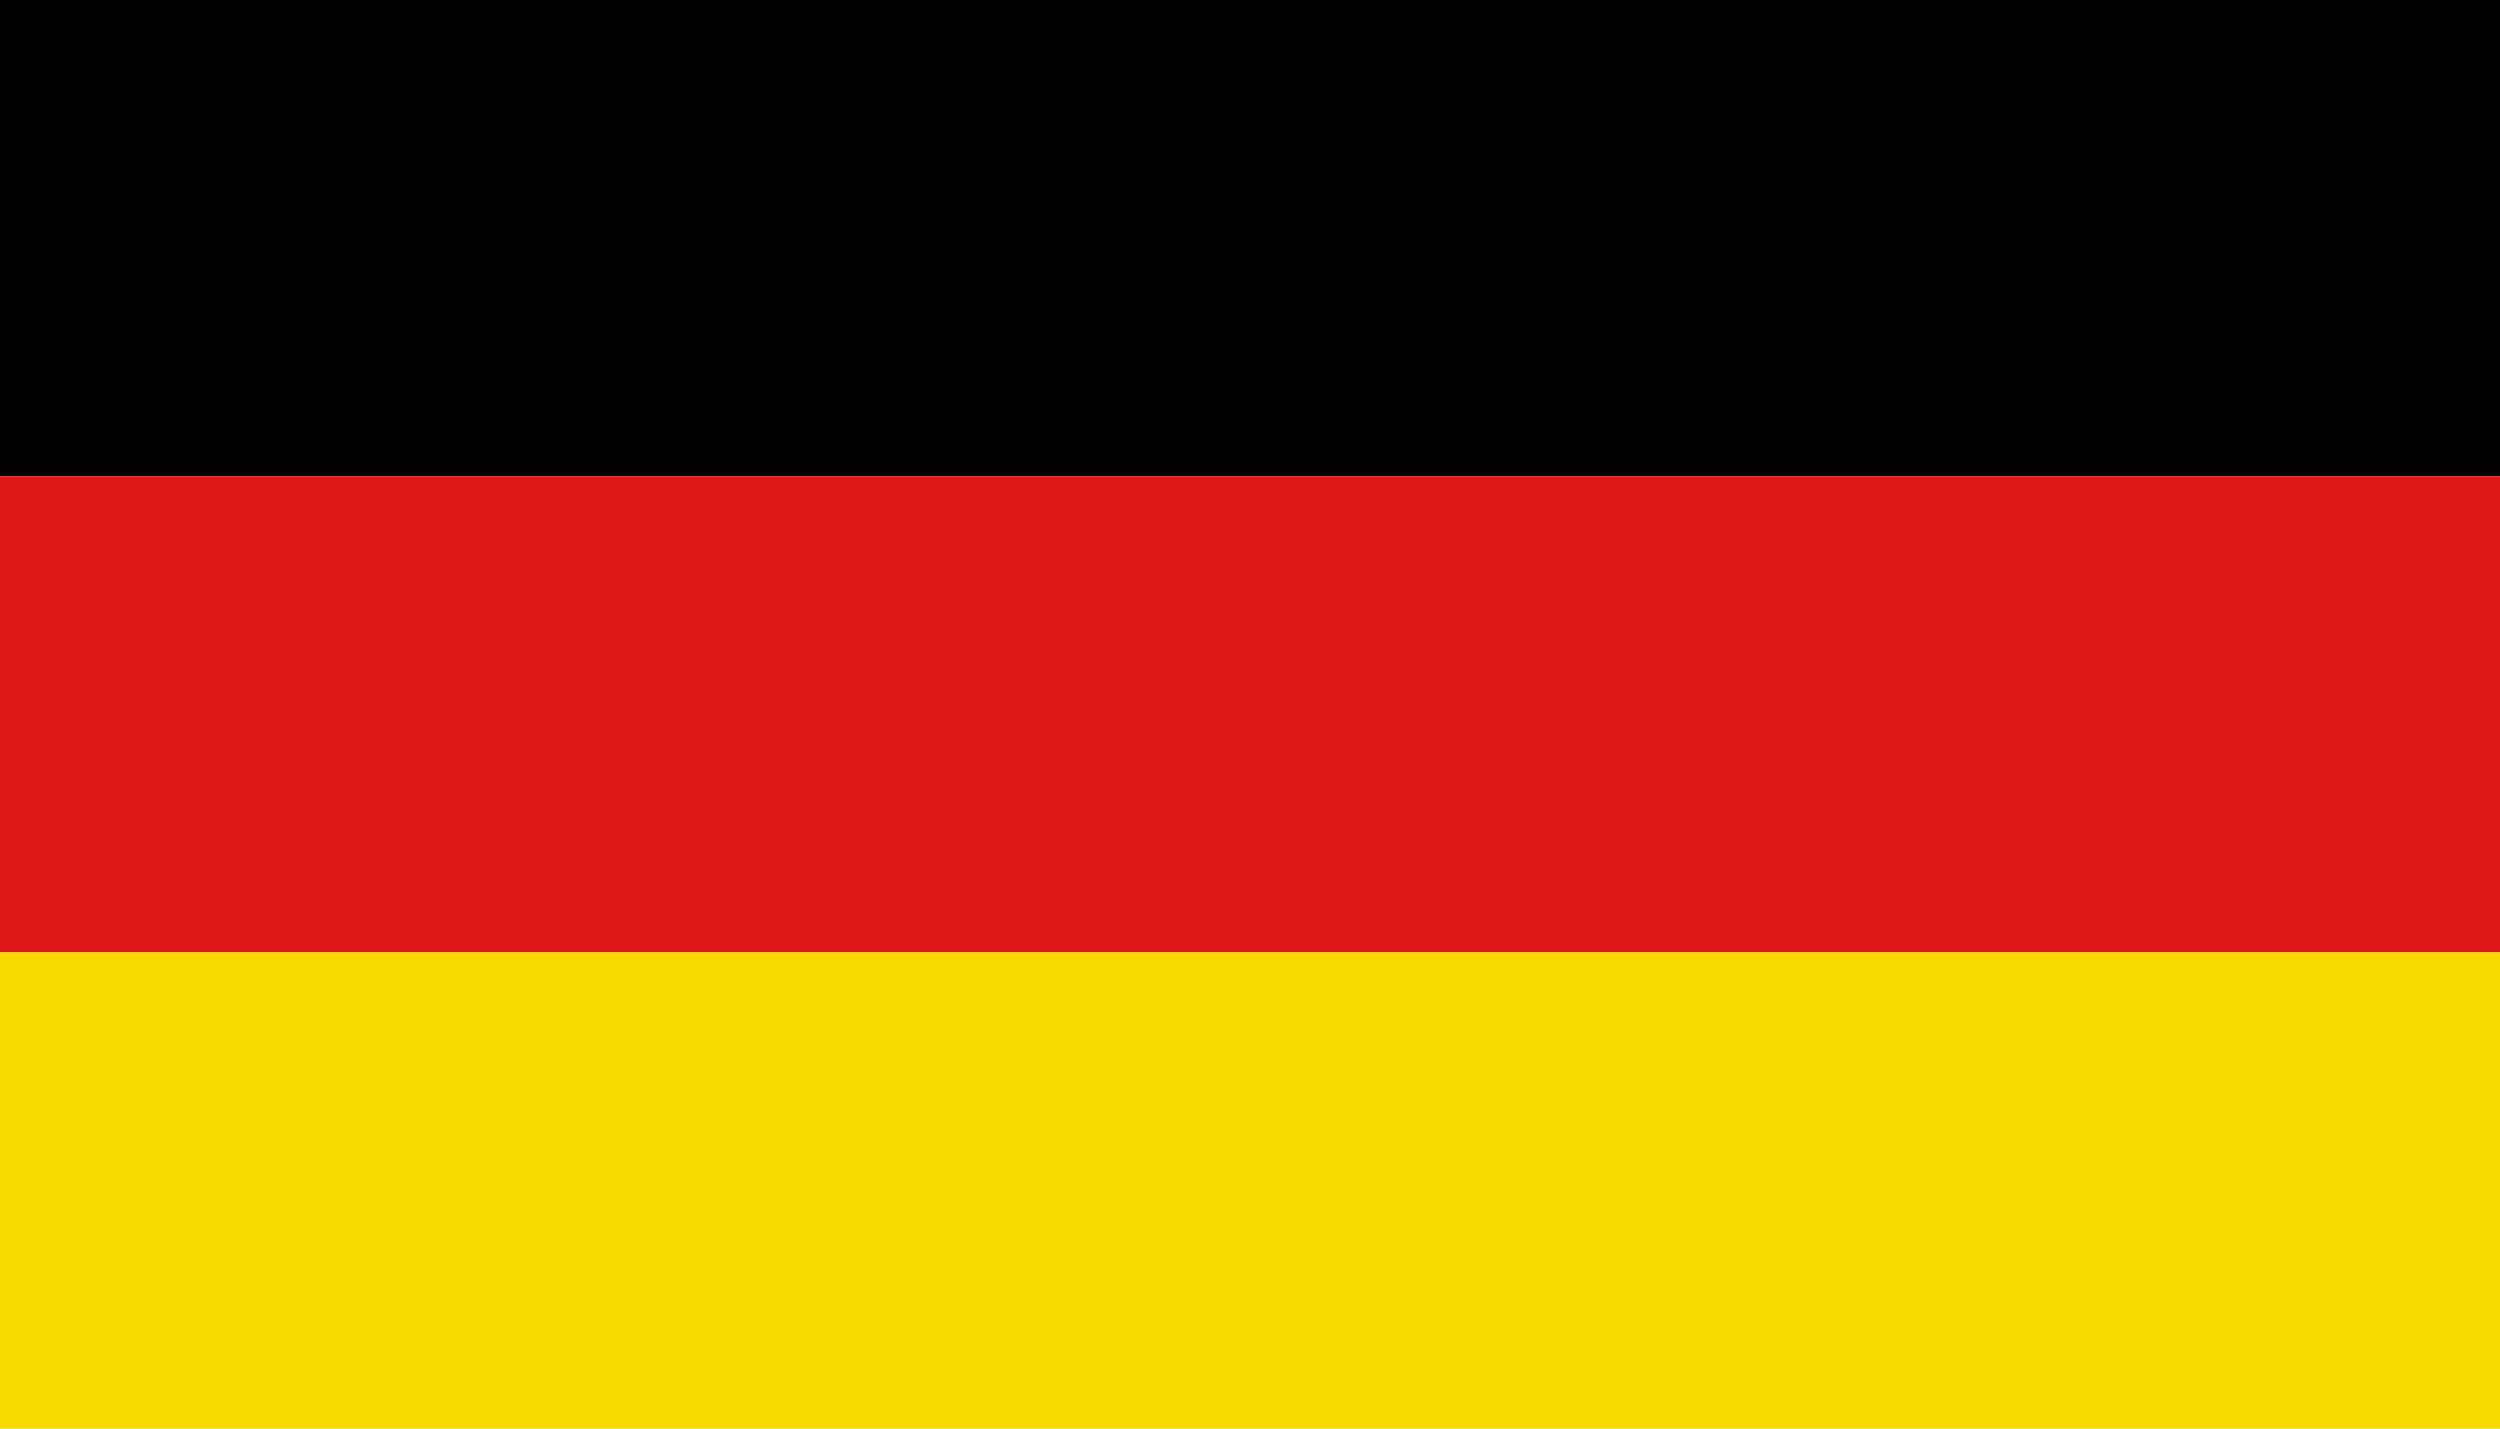 <svg xmlns="http://www.w3.org/2000/svg" x="0" y="0" version="1.1" viewBox="0 0 210 120" xml:space="preserve">
                                <path d="M0 0h210v40H0z" />
                                <path fill="#de1818" d="M0 40h210v40H0z" />
                                <path fill="#f6da00" d="M0 80h210v40H0z" />
                        </svg>